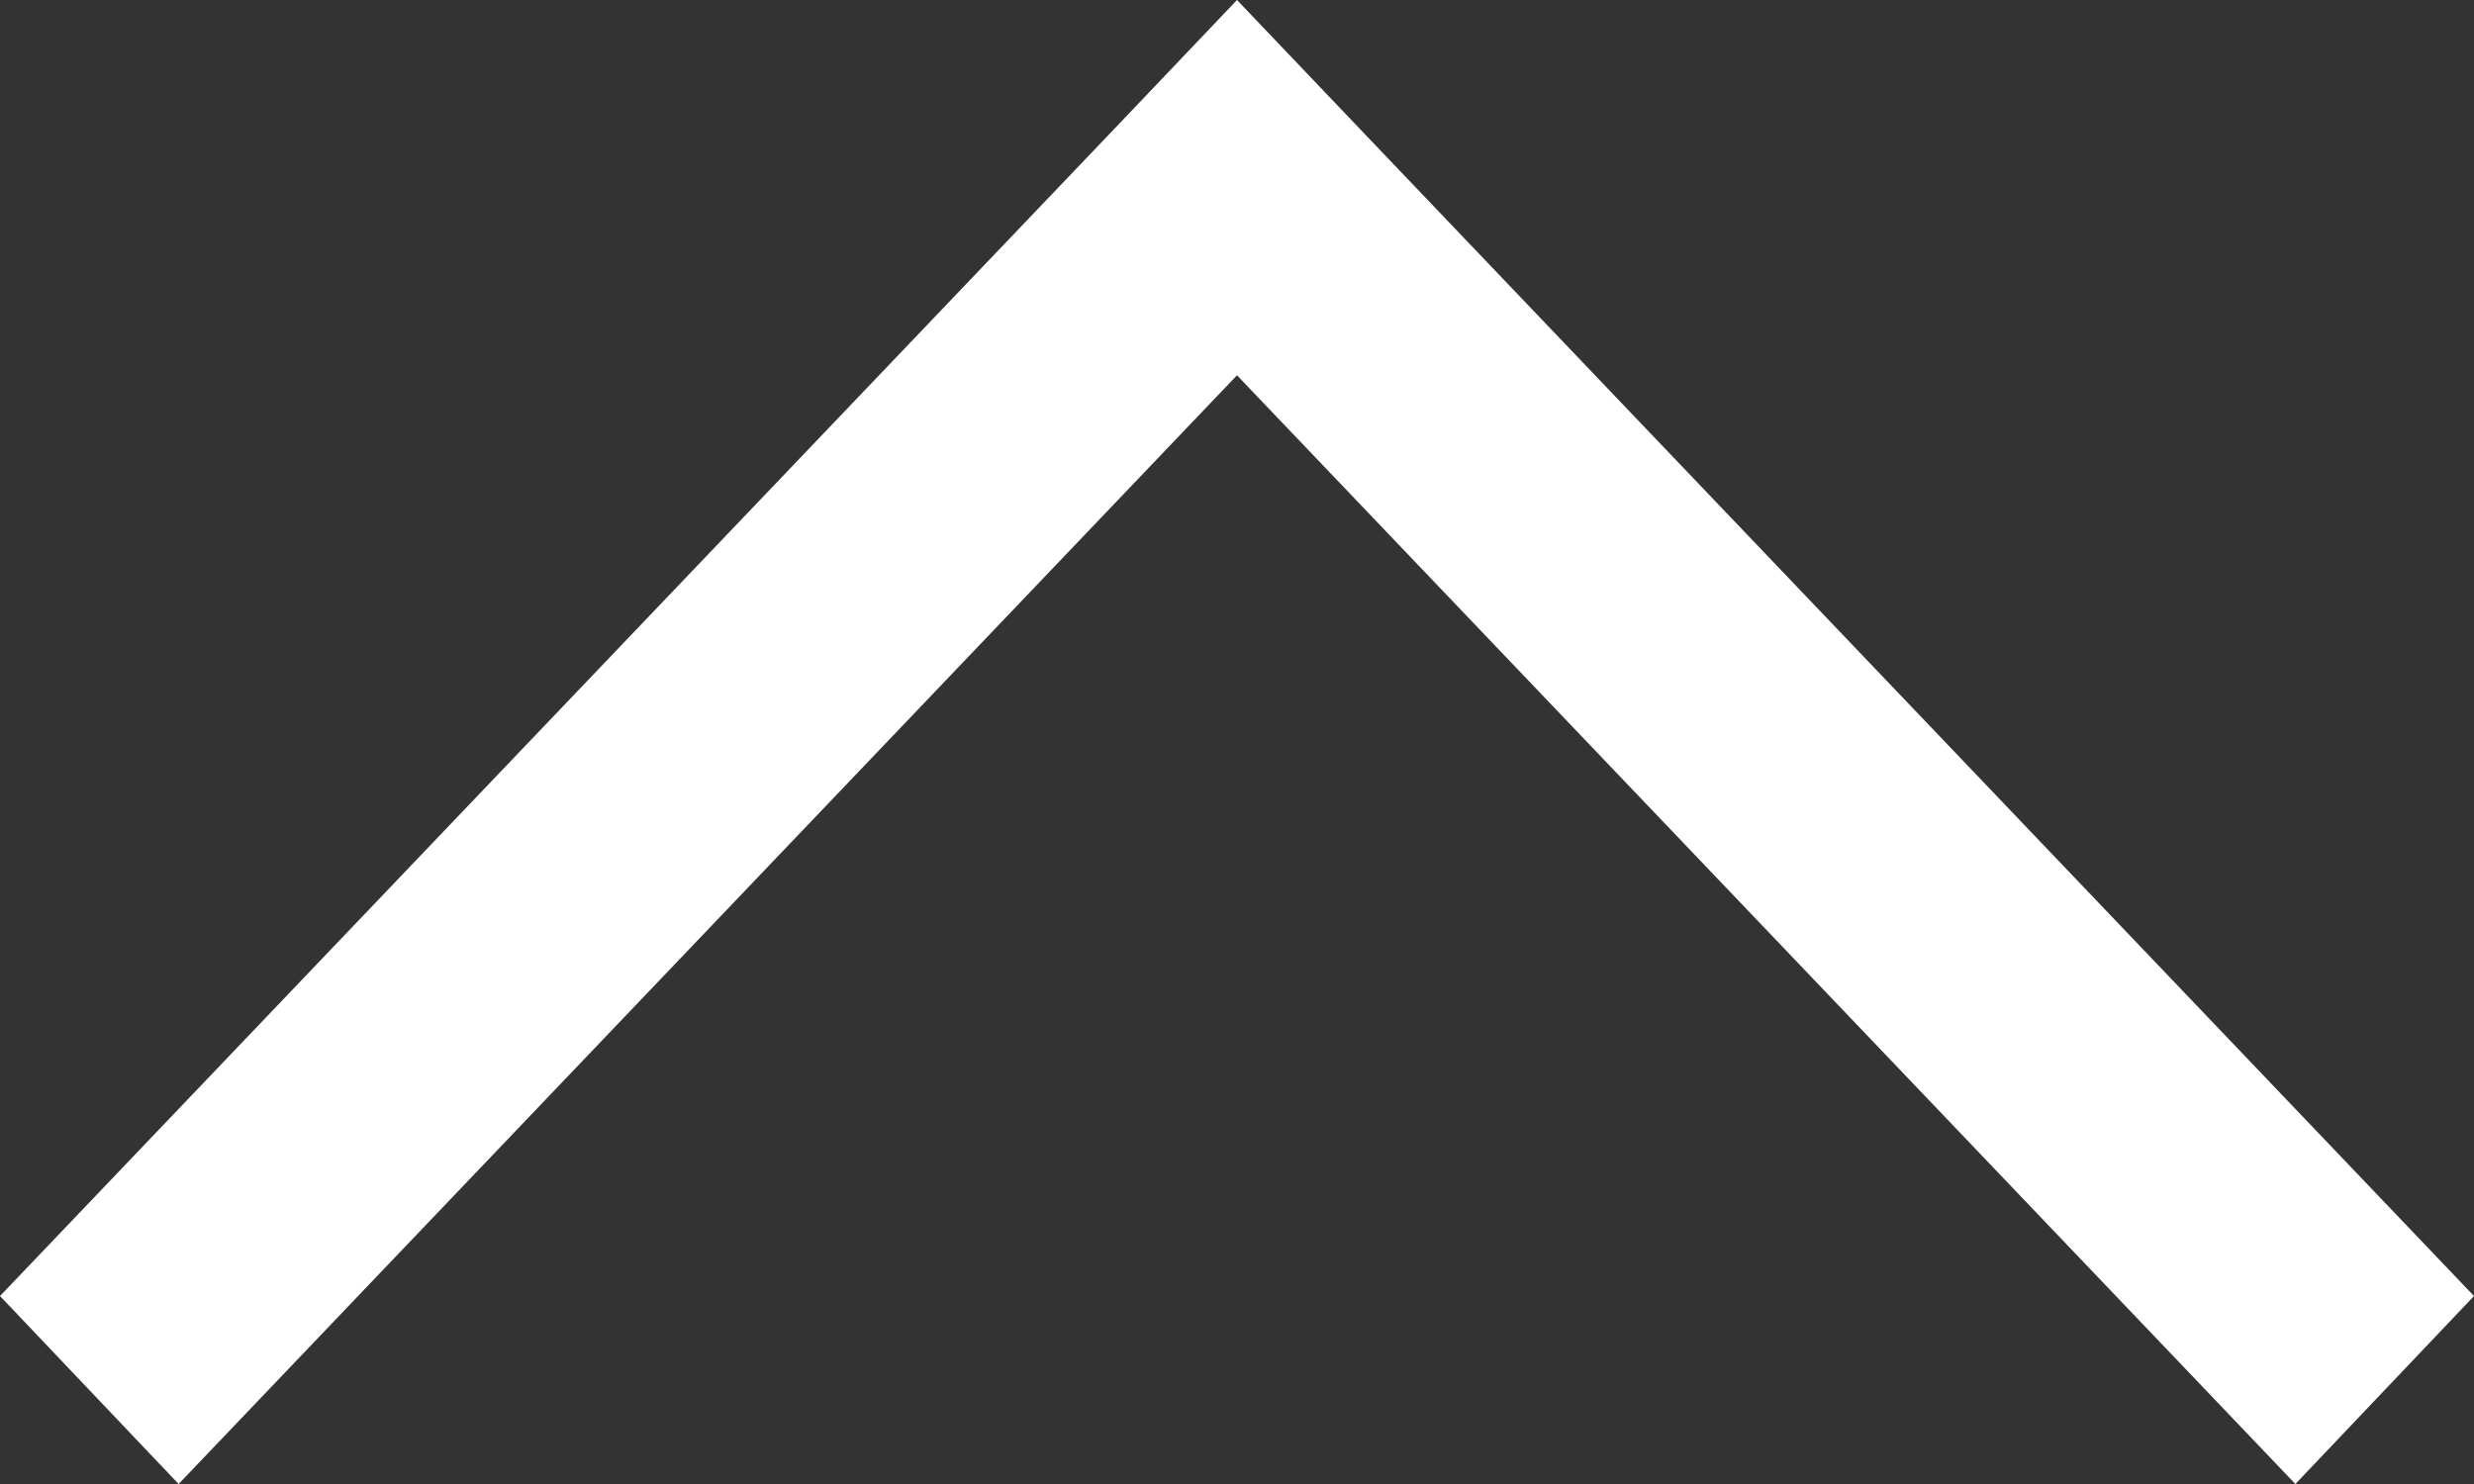 <svg xmlns="http://www.w3.org/2000/svg" width="15" height="9" viewBox="0 0 15 9">
  <rect x="0" y="0" width="15" height="9" fill="#333333" stroke="none"/>
  <path id="icon_arrow_top_white" d="M7.5,2.276,1.083,9,0,7.86,6.812.723,7.5,0V0L8.27.808,15,7.86,13.917,9Z" fill="#fff"/>
</svg>
